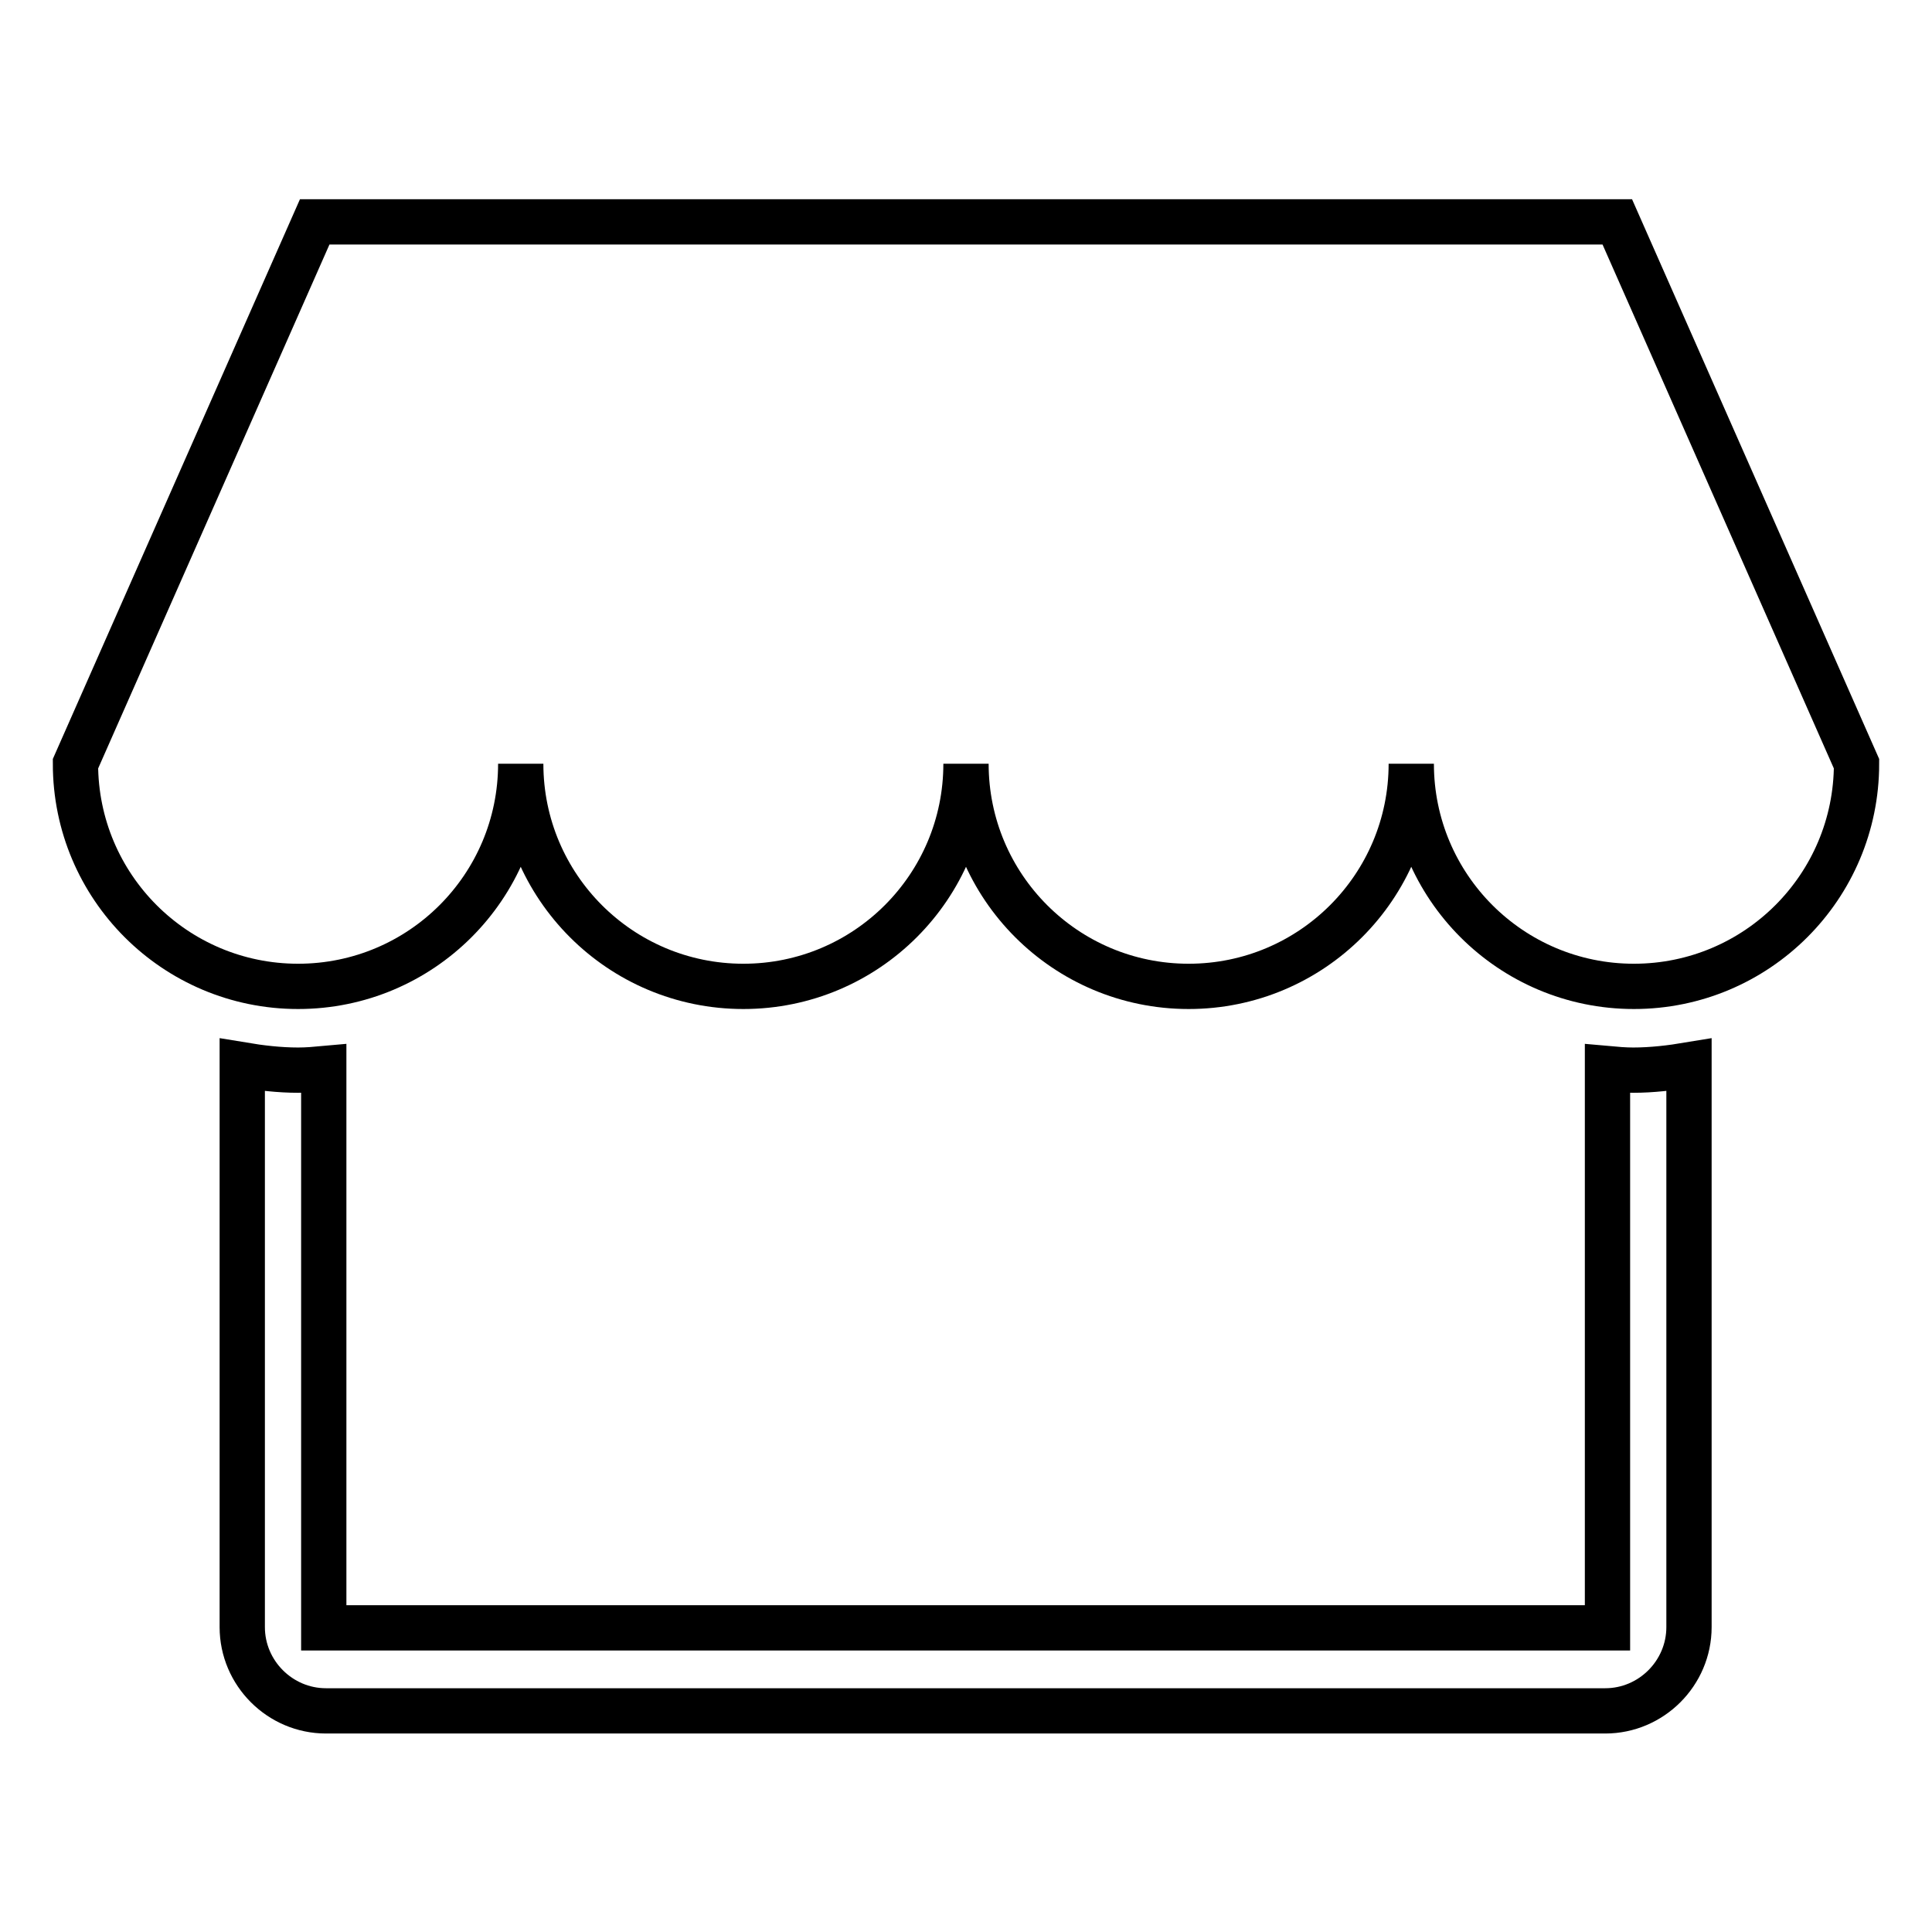 <?xml version="1.0" encoding="utf-8"?>
<!-- Svg Vector Icons : http://www.onlinewebfonts.com/icon -->
<!DOCTYPE svg PUBLIC "-//W3C//DTD SVG 1.1//EN" "http://www.w3.org/Graphics/SVG/1.1/DTD/svg11.dtd">
<svg version="1.1" xmlns="http://www.w3.org/2000/svg" xmlns:xlink="http://www.w3.org/1999/xlink" x="0px" y="0px" viewBox="0 0 256 256" enable-background="new 0 0 256 256" xml:space="preserve">
<g><g><path stroke-width="6" fill-opacity="0" stroke="#000000"  d="M216.5,130.7c-16.3,0-29.5-13.2-29.5-29.5c0,16.3-13.2,29.5-29.5,29.5c-16.3,0-29.5-13.2-29.5-29.5c0,16.3-13.2,29.5-29.5,29.5c-16.3,0-29.5-13.2-29.5-29.5c0,16.3-13.2,29.5-29.5,29.5c-16.3,0-29.5-13.2-29.5-29.5l31.7-71.8h172.6l31.7,71.8C246,117.5,232.8,130.7,216.5,130.7z M42.9,141.6v74.1h170.1v-74.1c1.1,0.1,2.3,0.2,3.4,0.2c2.5,0,5-0.3,7.4-0.7v74.5c0,6.1-5,11.1-11.1,11.1H43.2c-6.1,0-11.1-5-11.1-11.1v-74.5c2.4,0.4,4.9,0.7,7.4,0.7C40.7,141.8,41.8,141.7,42.9,141.6z"/></g></g>
</svg>
